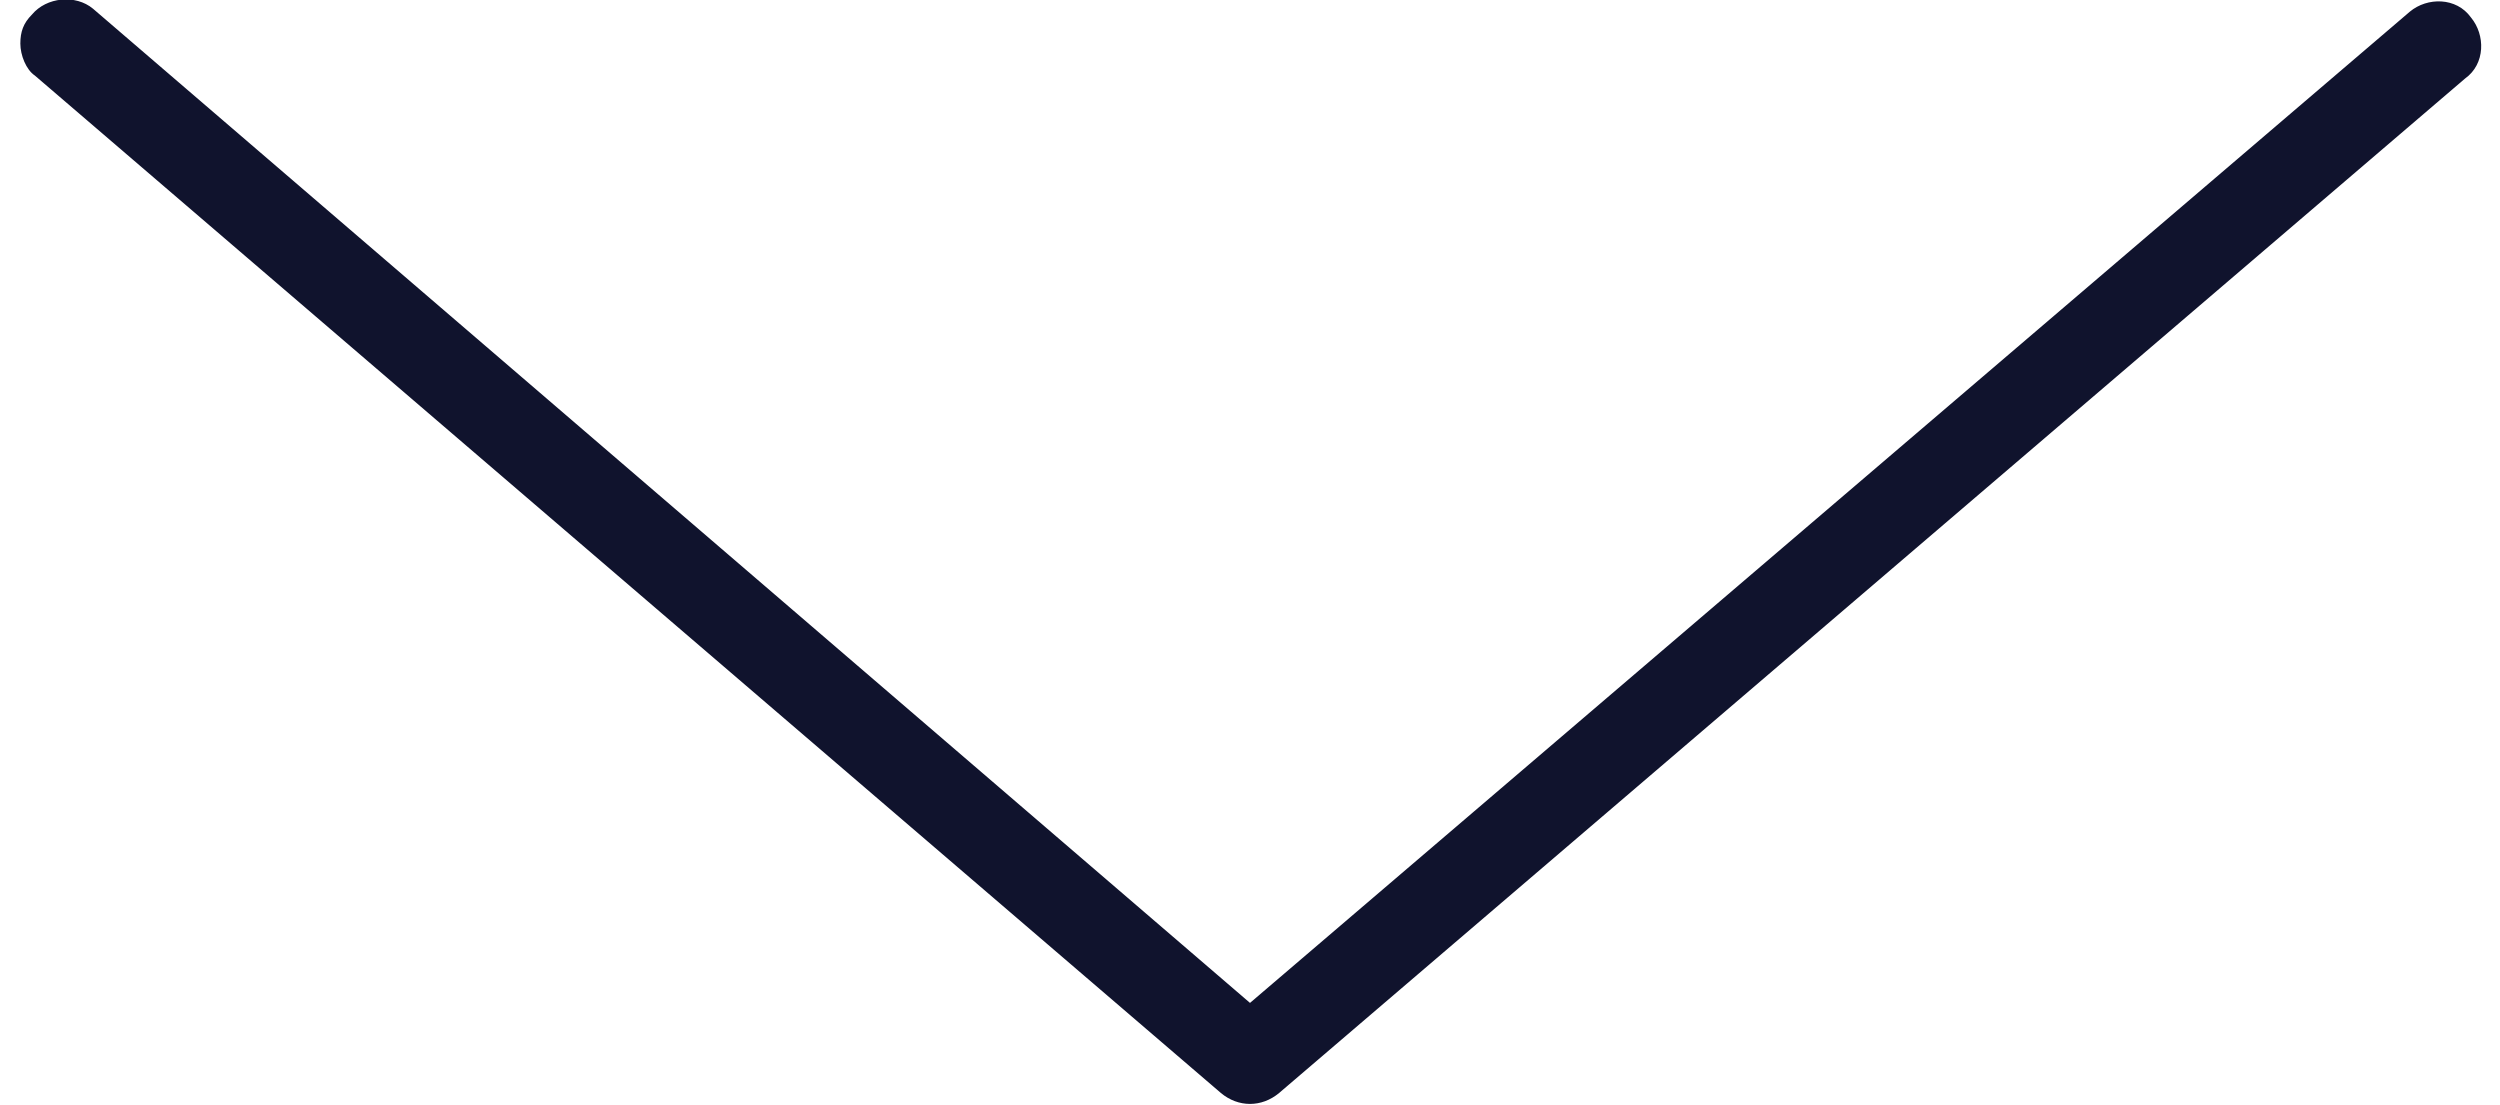 <svg xmlns="http://www.w3.org/2000/svg" xml:space="preserve" style="enable-background:new 0 0 86 38" viewBox="0 0 86 38"><path d="M.7 1.5c0-.4.1-.7.4-1 .5-.6 1.5-.7 2.1-.2L43 34.5 82.9.4c.6-.5 1.6-.5 2.1.2.5.6.5 1.6-.2 2.1L44 37.6c-.6.5-1.4.5-2 0L1.2 2.6C.9 2.4.7 1.9.7 1.5z" style="fill:#10132d"/></svg>